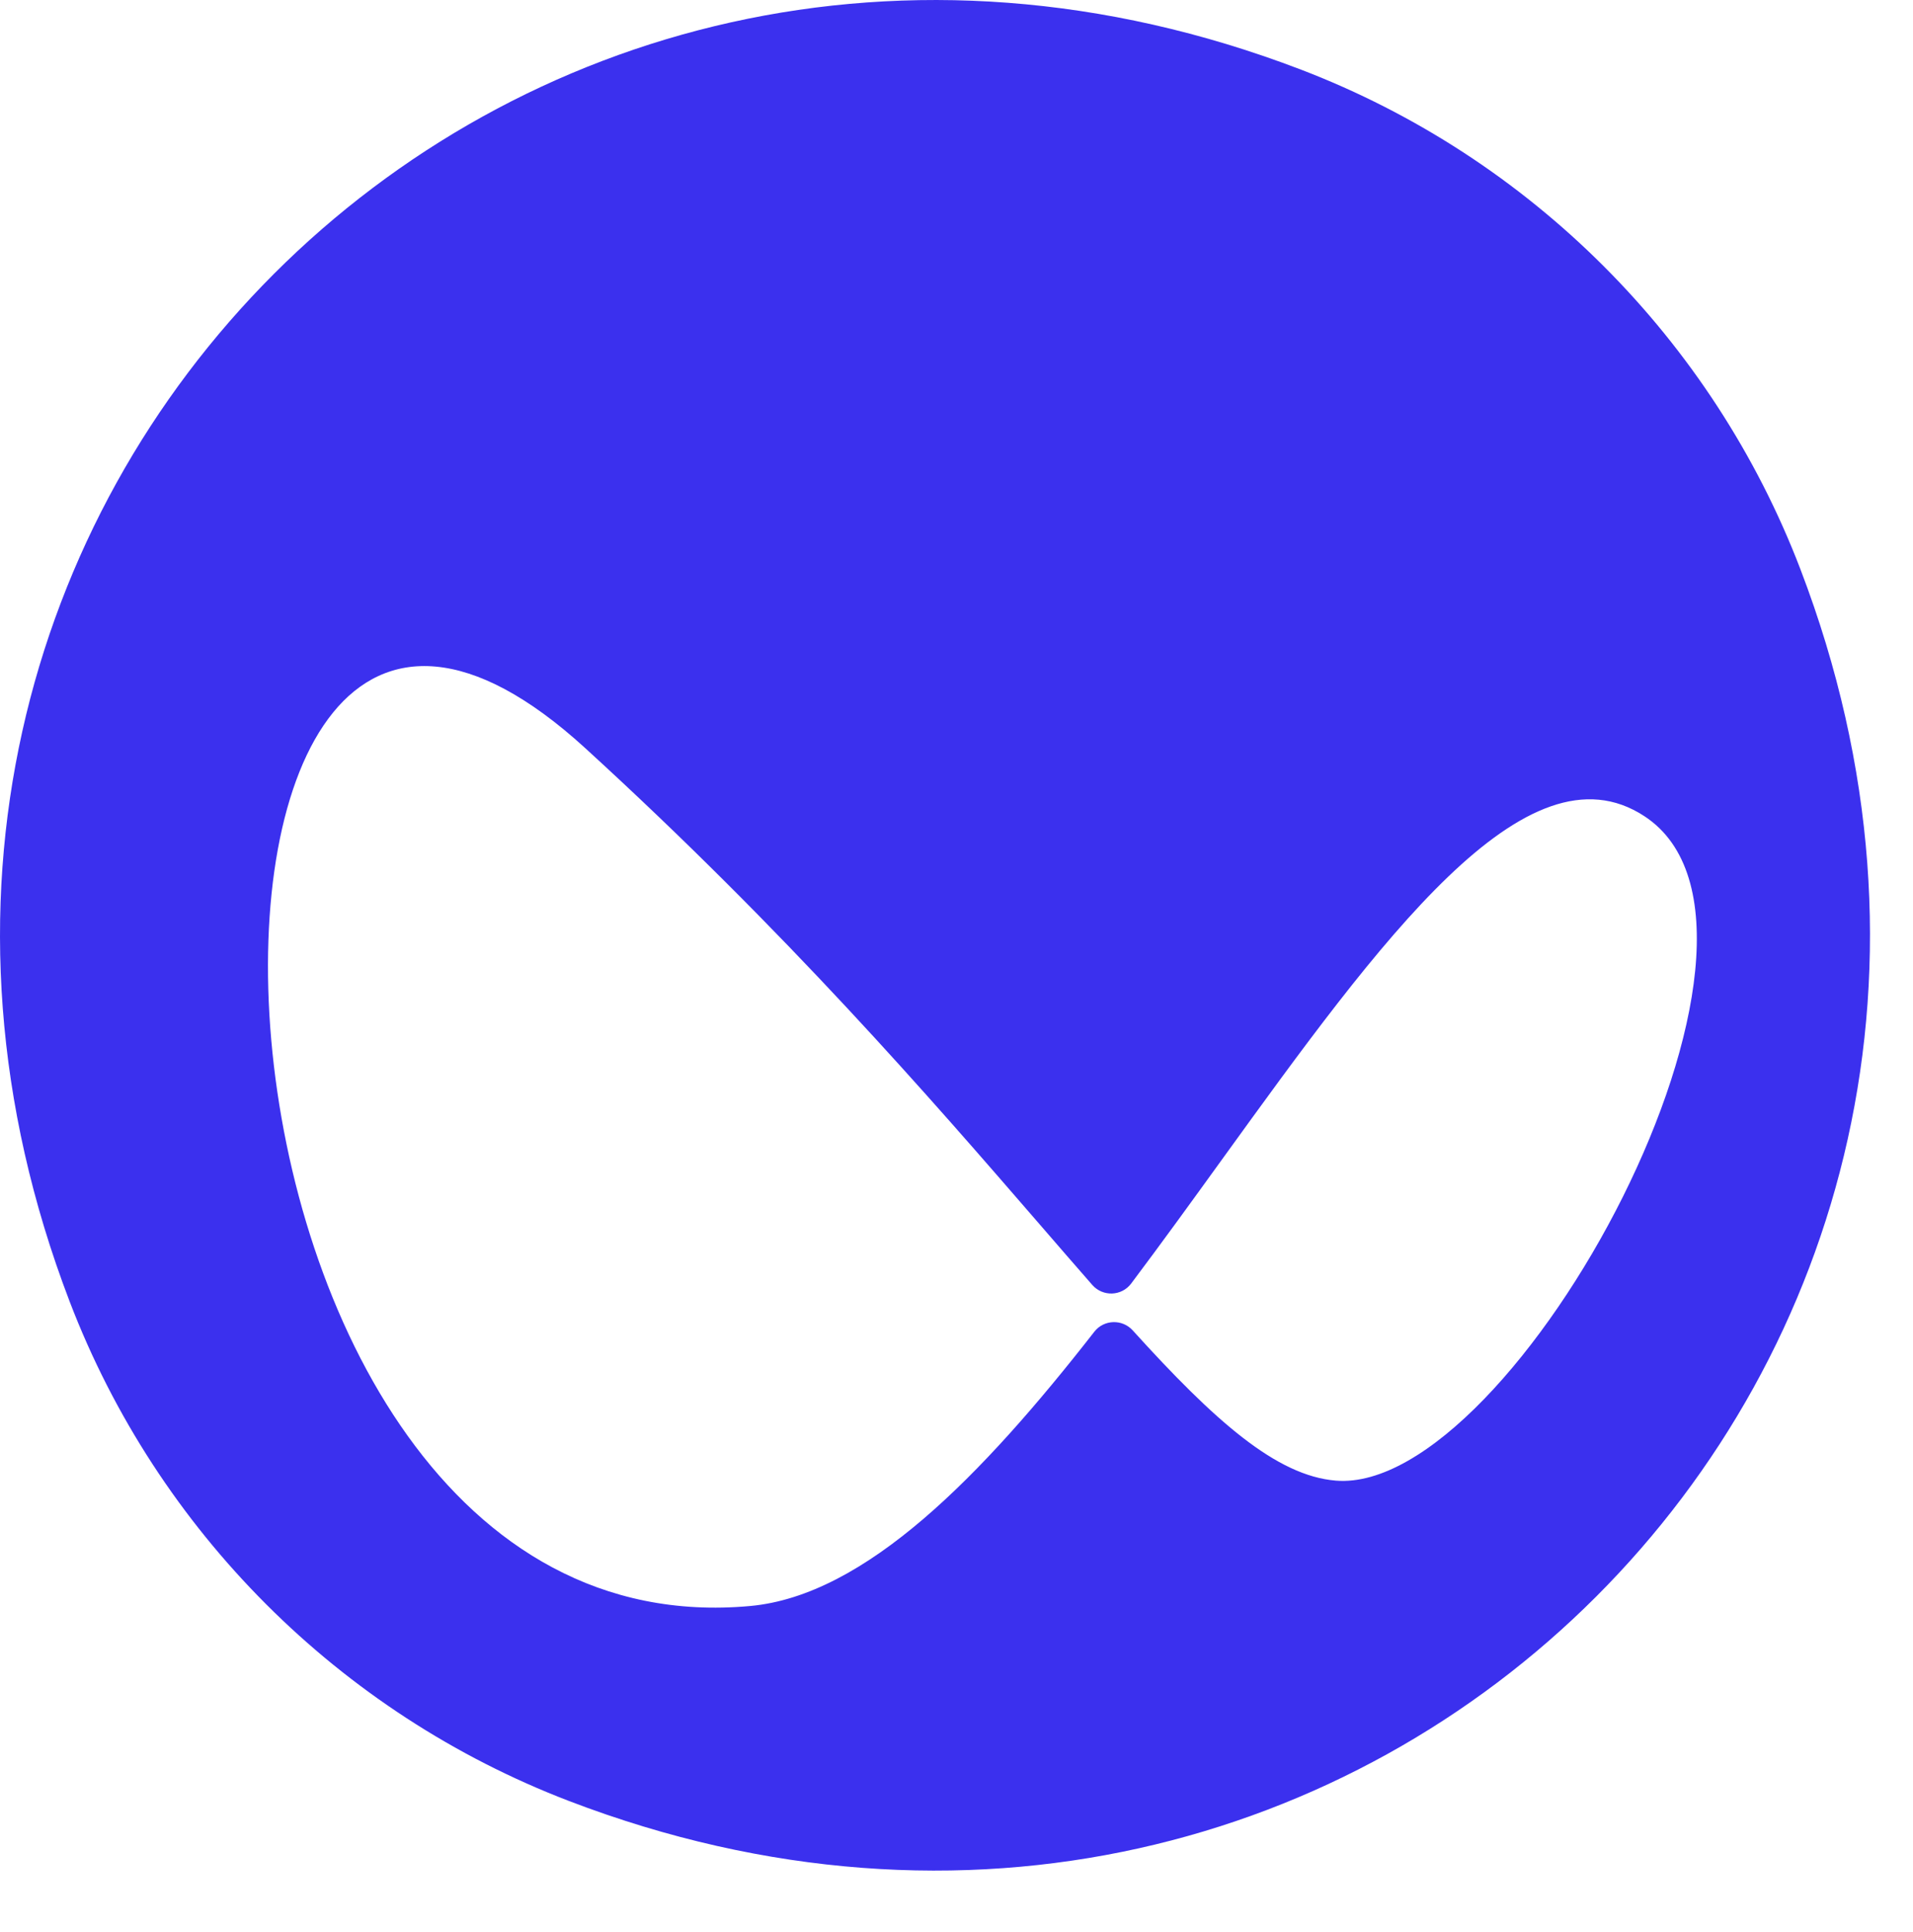 <svg height="41.321" width="40.92" style="max-height: 500px" xmlns="http://www.w3.org/2000/svg" viewBox="0 0 40.92 41.321">
  <path fill-rule="evenodd" clip-rule="evenodd" d="M22.239 26.181C19.895 23.474 16.837 19.942 12.52 15.999C2.682 7.011 3.269 35.509 16.046 34.342C18.515 34.117 21.004 31.557 23.409 28.476C23.613 28.215 24.006 28.202 24.229 28.448C25.985 30.386 27.302 31.557 28.575 31.661C32.397 31.971 38.919 19.91 35.176 17.454C32.646 15.794 29.523 20.113 26.134 24.801C25.497 25.683 24.85 26.577 24.196 27.447C23.991 27.719 23.589 27.732 23.365 27.477C23.008 27.07 22.634 26.637 22.239 26.181ZM38.511 12.17C45.009 29.142 29.143 45.009 12.17 38.511C7.264 36.632 3.367 32.736 1.489 27.829C-5.008 10.857 10.856 -5.008 27.829 1.489C32.735 3.367 36.632 7.263 38.511 12.17ZM79.636 25.22C76.758 25.22 74.416 22.878 74.416 20C74.416 17.122 76.758 14.78 79.636 14.78C82.514 14.78 84.856 17.122 84.856 20C84.856 22.878 82.514 25.22 79.636 25.22ZM79.636 11.634C75.023 11.634 71.269 15.387 71.269 20C71.269 24.613 75.023 28.367 79.636 28.367C81.609 28.367 83.424 27.678 84.856 26.532V28.12H88.002V20C88.002 15.387 84.249 11.634 79.636 11.634ZM66.95 21.949C66.95 23.694 65.531 25.114 63.785 25.114C62.041 25.114 60.621 23.694 60.621 21.949V11.947H57.474V21.949C57.474 23.694 56.054 25.114 54.309 25.114C52.564 25.114 51.145 23.694 51.145 21.949V11.947H47.998V21.949C47.998 25.429 50.829 28.26 54.309 28.26C56.195 28.26 57.89 27.427 59.047 26.112C60.205 27.427 61.899 28.26 63.785 28.26C67.266 28.26 70.097 25.429 70.097 21.949V11.947H66.95V21.949ZM102.652 11.905C102.652 15.159 101.035 18.04 98.565 19.793C101.35 21.491 103.214 24.558 103.214 28.053H100.067C100.067 24.535 97.268 21.661 93.78 21.537C93.537 21.557 93.293 21.57 93.045 21.571V28.053H89.898V11.947H93.045V18.425C93.214 18.423 93.381 18.415 93.546 18.4V18.385C93.572 18.385 93.597 18.386 93.623 18.387C93.643 18.387 93.663 18.388 93.683 18.388C96.951 18.039 99.506 15.265 99.506 11.905H102.652ZM111.62 25.22C108.742 25.22 106.4 22.878 106.4 20C106.4 17.122 108.742 14.78 111.62 14.78C114.499 14.78 116.84 17.122 116.84 20C116.84 22.878 114.499 25.22 111.62 25.22ZM111.62 11.634C107.007 11.634 103.254 15.387 103.254 20C103.254 24.613 107.007 28.367 111.62 28.367C113.593 28.367 115.408 27.678 116.84 26.532V28.12H119.987V20C119.987 15.387 116.233 11.634 111.62 11.634Z" fill="#3b30ee"></path>
</svg>